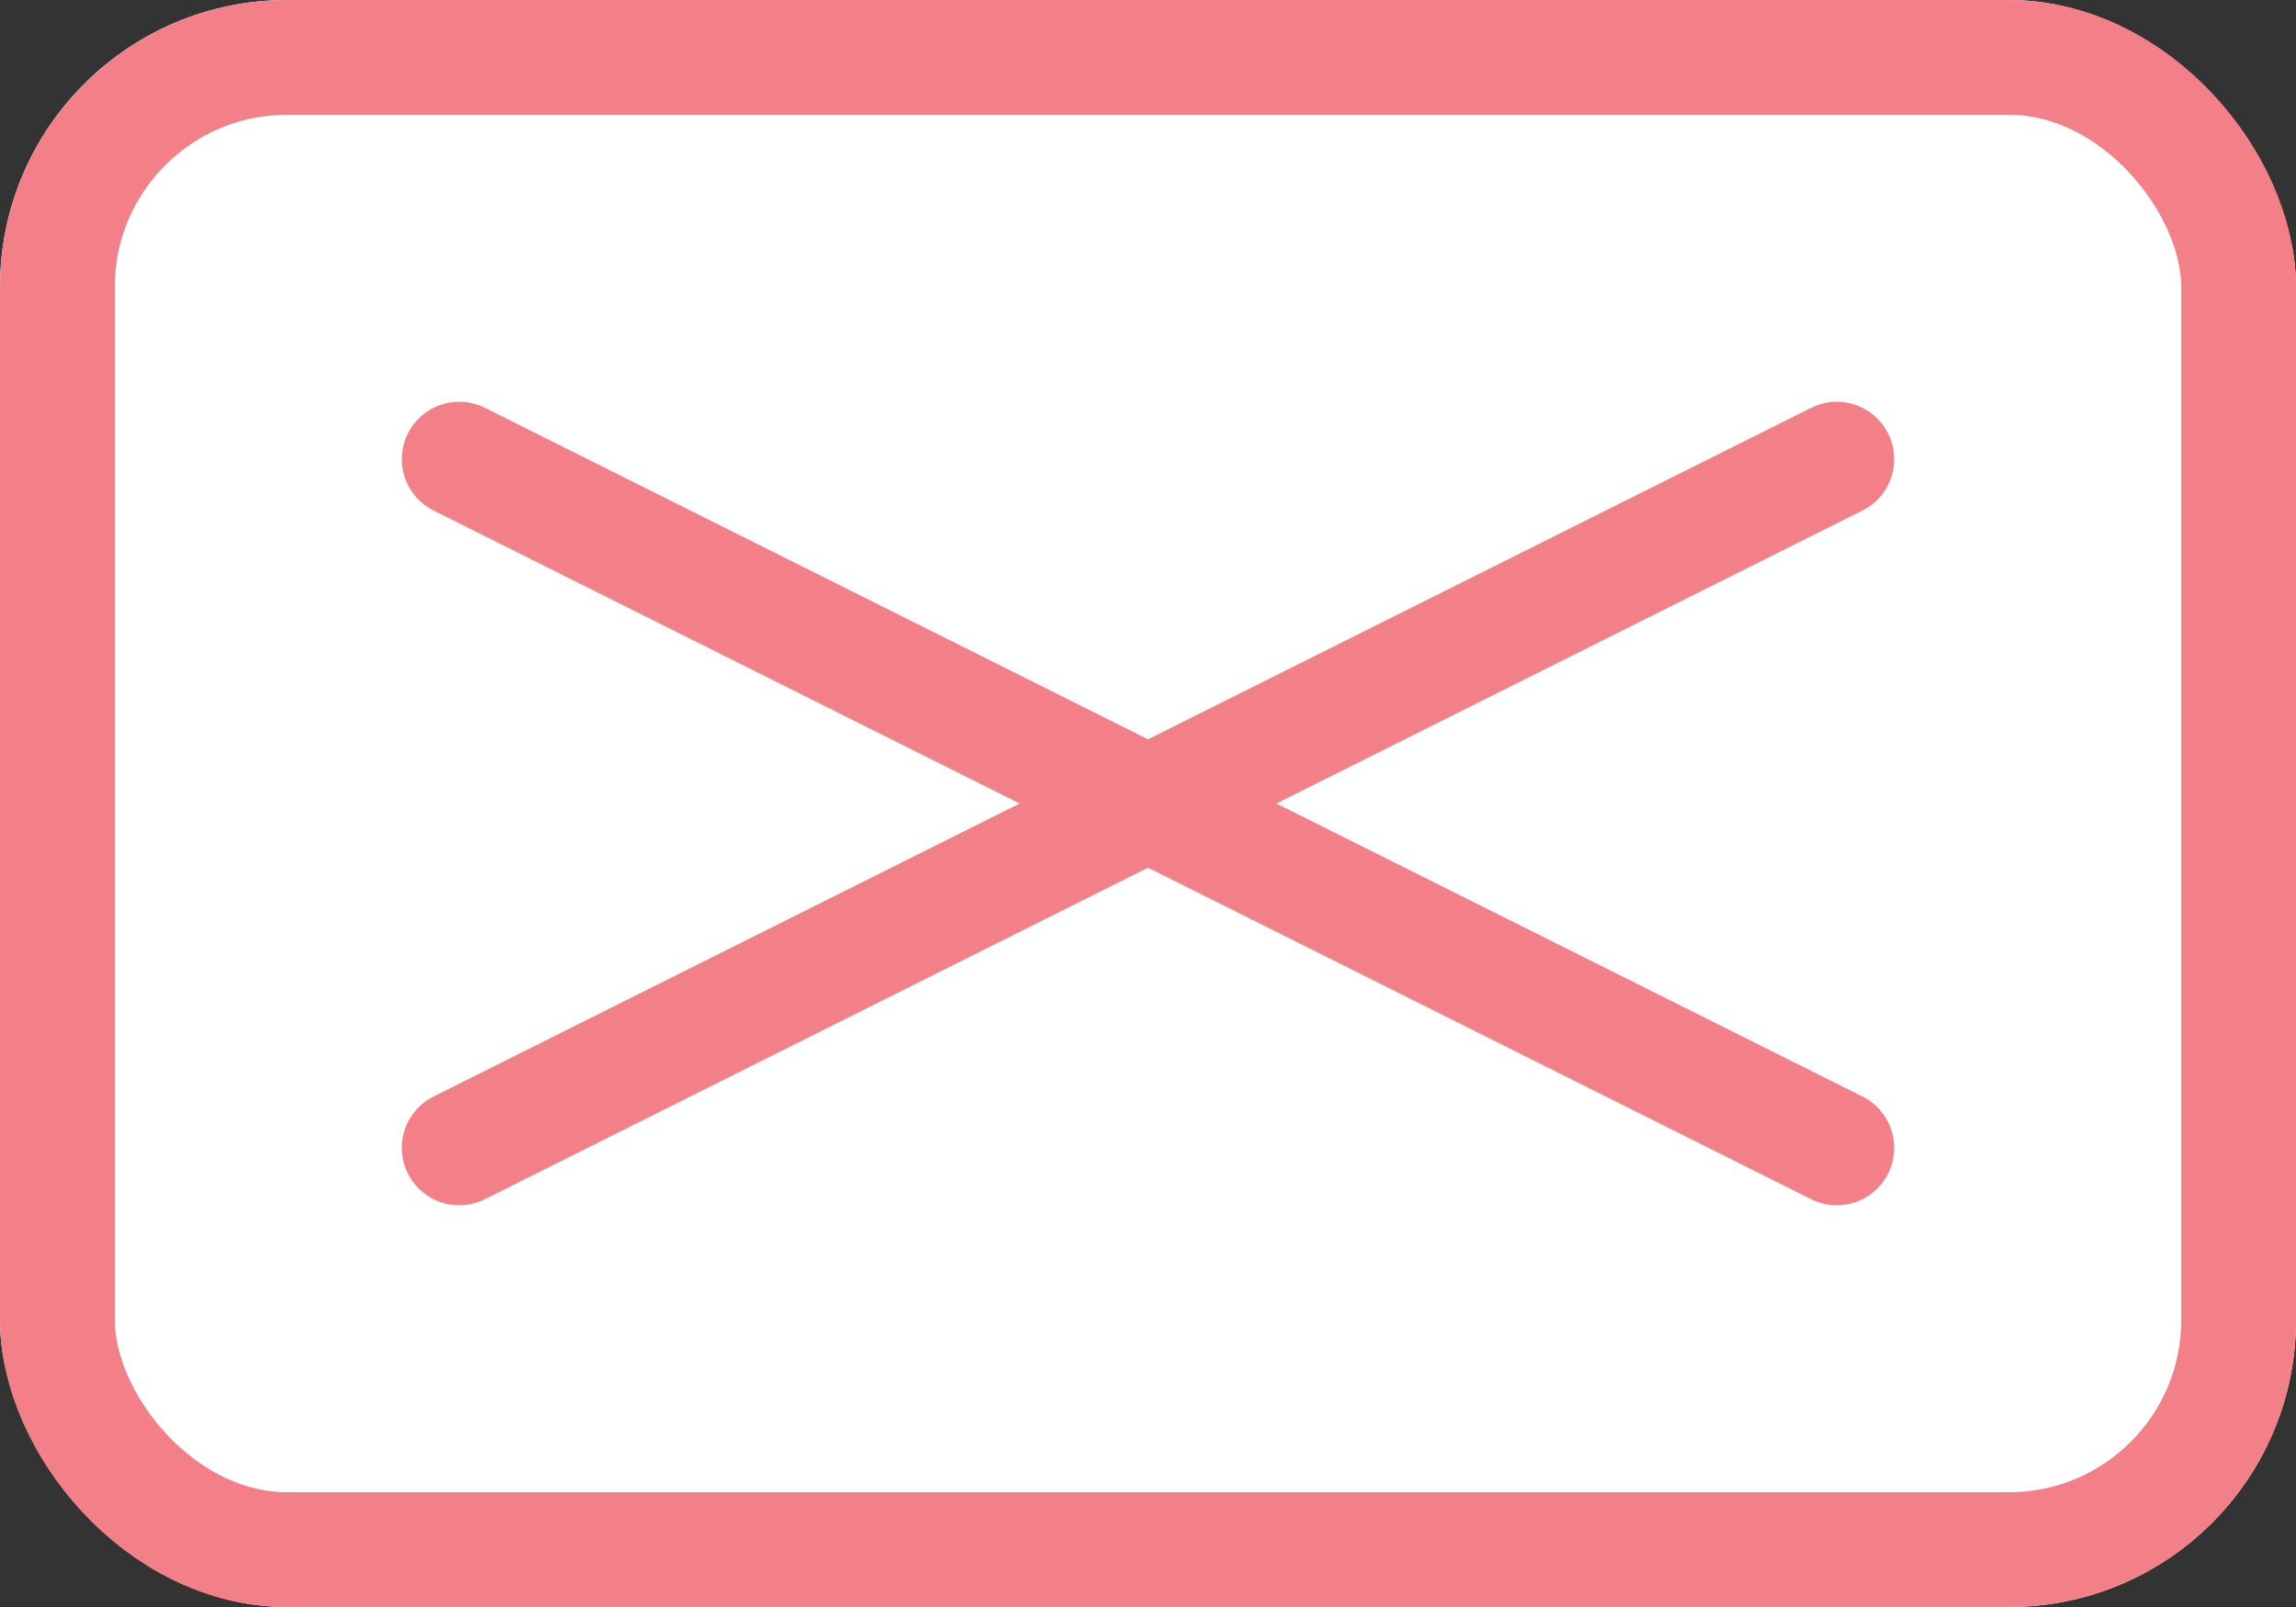 <?xml version="1.0" encoding="UTF-8"?>
<svg id="_レイヤー_2" data-name="レイヤー 2" xmlns="http://www.w3.org/2000/svg" viewBox="0 0 40 28">
  <rect x="0" y="0" width="40" height="28" fill="#333333" stroke="none"/>
  <defs>
    <style>
      .cls-1 {
        fill: #fff;
      }

      .cls-2 {
        stroke-linecap: round;
      }

      .cls-2, .cls-3 {
        fill: none;
        stroke: #f38089;
        stroke-width: 2px;
      }
    </style>
  </defs>
  <g id="SPメニューオープン">
    <g id="menu-close">
      <g id="_メニュー閉" data-name="メニュー閉">
        <g id="_長方形_156" data-name="長方形 156">
          <rect id="_長方形_8422" data-name="長方形 8422" class="cls-1" width="40" height="28" rx="5" ry="5"/>
          <rect id="_長方形_8423" data-name="長方形 8423" class="cls-3" x="1" y="1" width="38" height="26" rx="4" ry="4"/>
        </g>
        <line id="_線_33" data-name="線 33" class="cls-2" x1="8" y1="8" x2="32" y2="20"/>
        <line id="_線_36" data-name="線 36" class="cls-2" x1="32" y1="8" x2="8" y2="20"/>
      </g>
    </g>
  </g>
</svg>